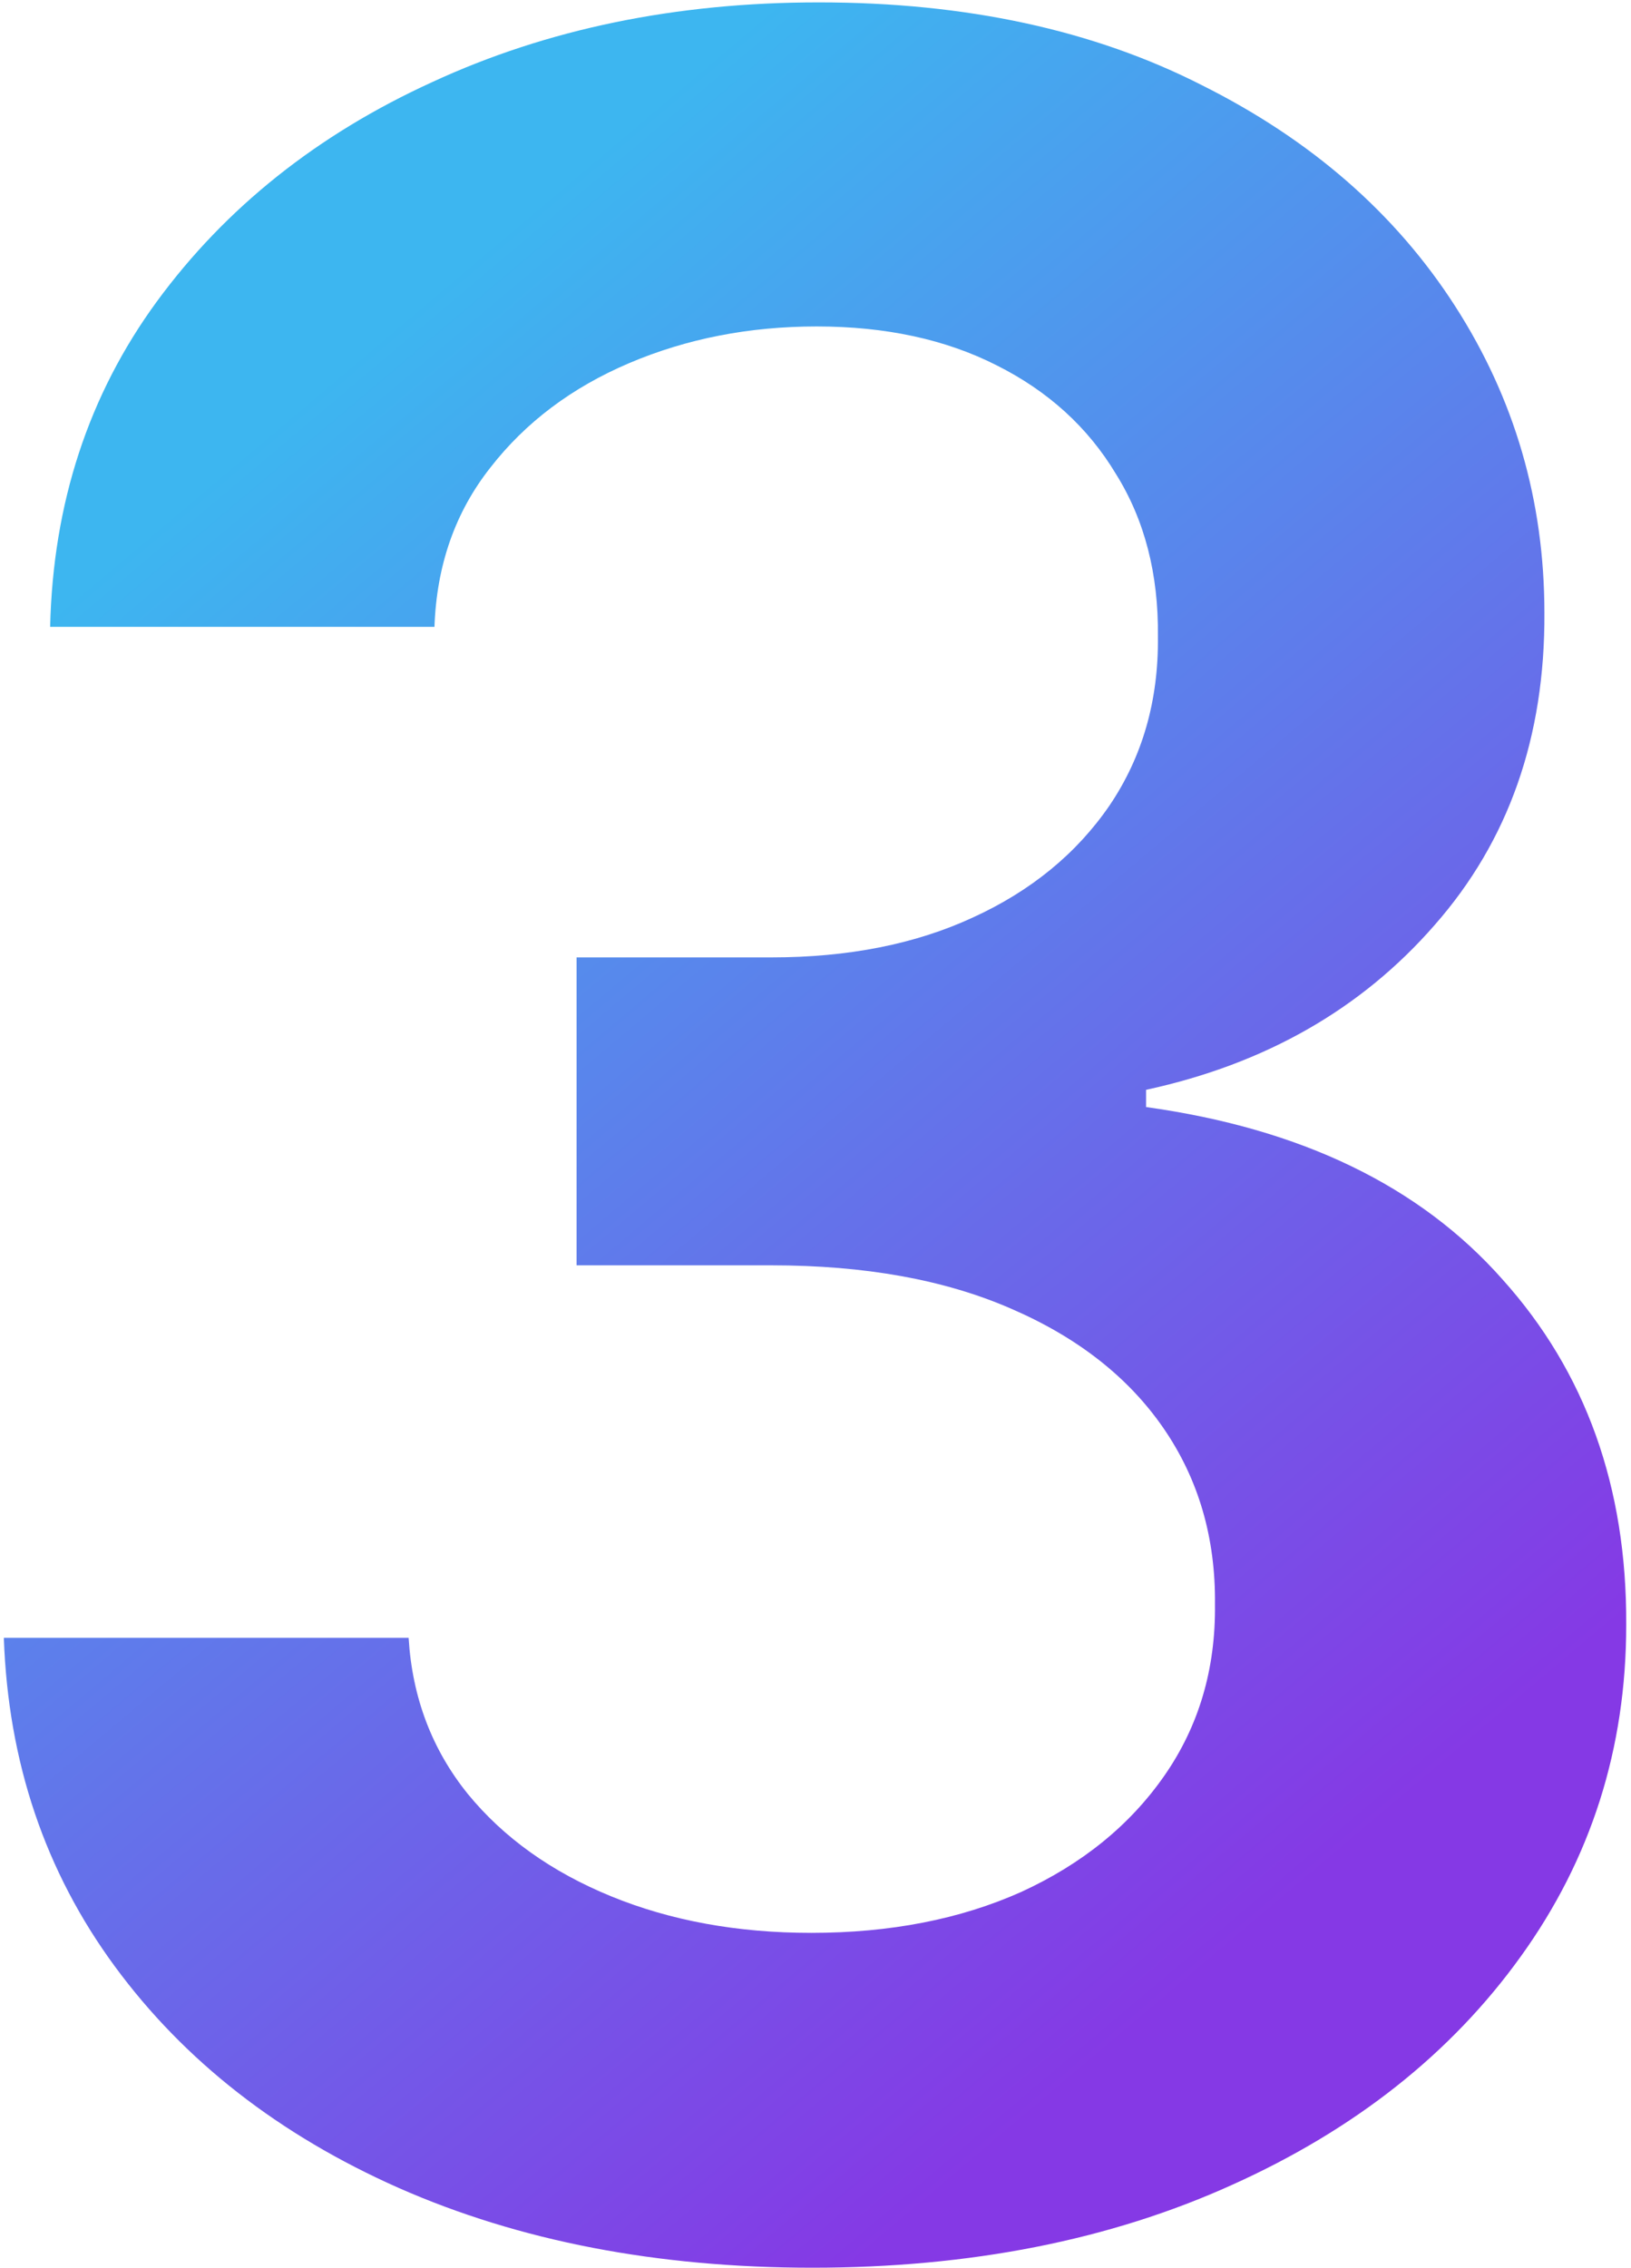 <?xml version="1.0" encoding="UTF-8"?> <svg xmlns="http://www.w3.org/2000/svg" width="269" height="374" viewBox="0 0 269 374" fill="none"> <path d="M133.978 373.971C108.41 373.971 85.683 369.591 65.796 360.832C46.028 352.073 30.403 339.88 18.921 324.255C7.439 308.63 1.343 290.579 0.633 270.1H67.394C67.986 279.925 71.241 288.507 77.16 295.846C83.078 303.067 90.95 308.689 100.775 312.714C110.6 316.739 121.608 318.751 133.8 318.751C146.821 318.751 158.362 316.502 168.424 312.004C178.486 307.387 186.357 300.995 192.039 292.828C197.721 284.66 200.503 275.25 200.384 264.596C200.503 253.588 197.662 243.881 191.862 235.477C186.061 227.072 177.657 220.503 166.648 215.768C155.758 211.033 142.619 208.666 127.231 208.666H95.093V157.885H127.231C139.897 157.885 150.964 155.695 160.434 151.315C170.022 146.935 177.539 140.78 182.984 132.849C188.429 124.8 191.092 115.508 190.974 104.973C191.092 94.674 188.784 85.737 184.049 78.162C179.433 70.467 172.863 64.49 164.34 60.228C155.936 55.967 146.052 53.836 134.688 53.836C123.561 53.836 113.263 55.849 103.793 59.873C94.324 63.898 86.689 69.639 80.888 77.096C75.088 84.435 72.011 93.195 71.656 103.375H8.268C8.741 83.015 14.601 65.141 25.846 49.752C37.209 34.246 52.361 22.172 71.3 13.531C90.24 4.771 111.487 0.392 135.043 0.392C159.309 0.392 180.38 4.949 198.254 14.063C216.246 23.06 230.155 35.193 239.979 50.463C249.804 65.733 254.717 82.6 254.717 101.066C254.835 121.545 248.798 138.708 236.606 152.558C224.532 166.407 208.67 175.463 189.021 179.724V182.565C214.589 186.116 234.179 195.586 247.792 210.974C261.523 226.244 268.329 245.242 268.211 267.97C268.211 288.33 262.411 306.559 250.81 322.657C239.328 338.637 223.467 351.185 203.225 360.299C183.102 369.414 160.02 373.971 133.978 373.971Z" fill="url(#paint0_linear_4681_19)"></path> <defs> <linearGradient id="paint0_linear_4681_19" x1="57.8" y1="59.243" x2="247.508" y2="283.895" gradientUnits="userSpaceOnUse"> <stop stop-color="#3DB6F0"></stop> <stop offset="1" stop-color="#8539E5"></stop> </linearGradient> </defs> </svg> 